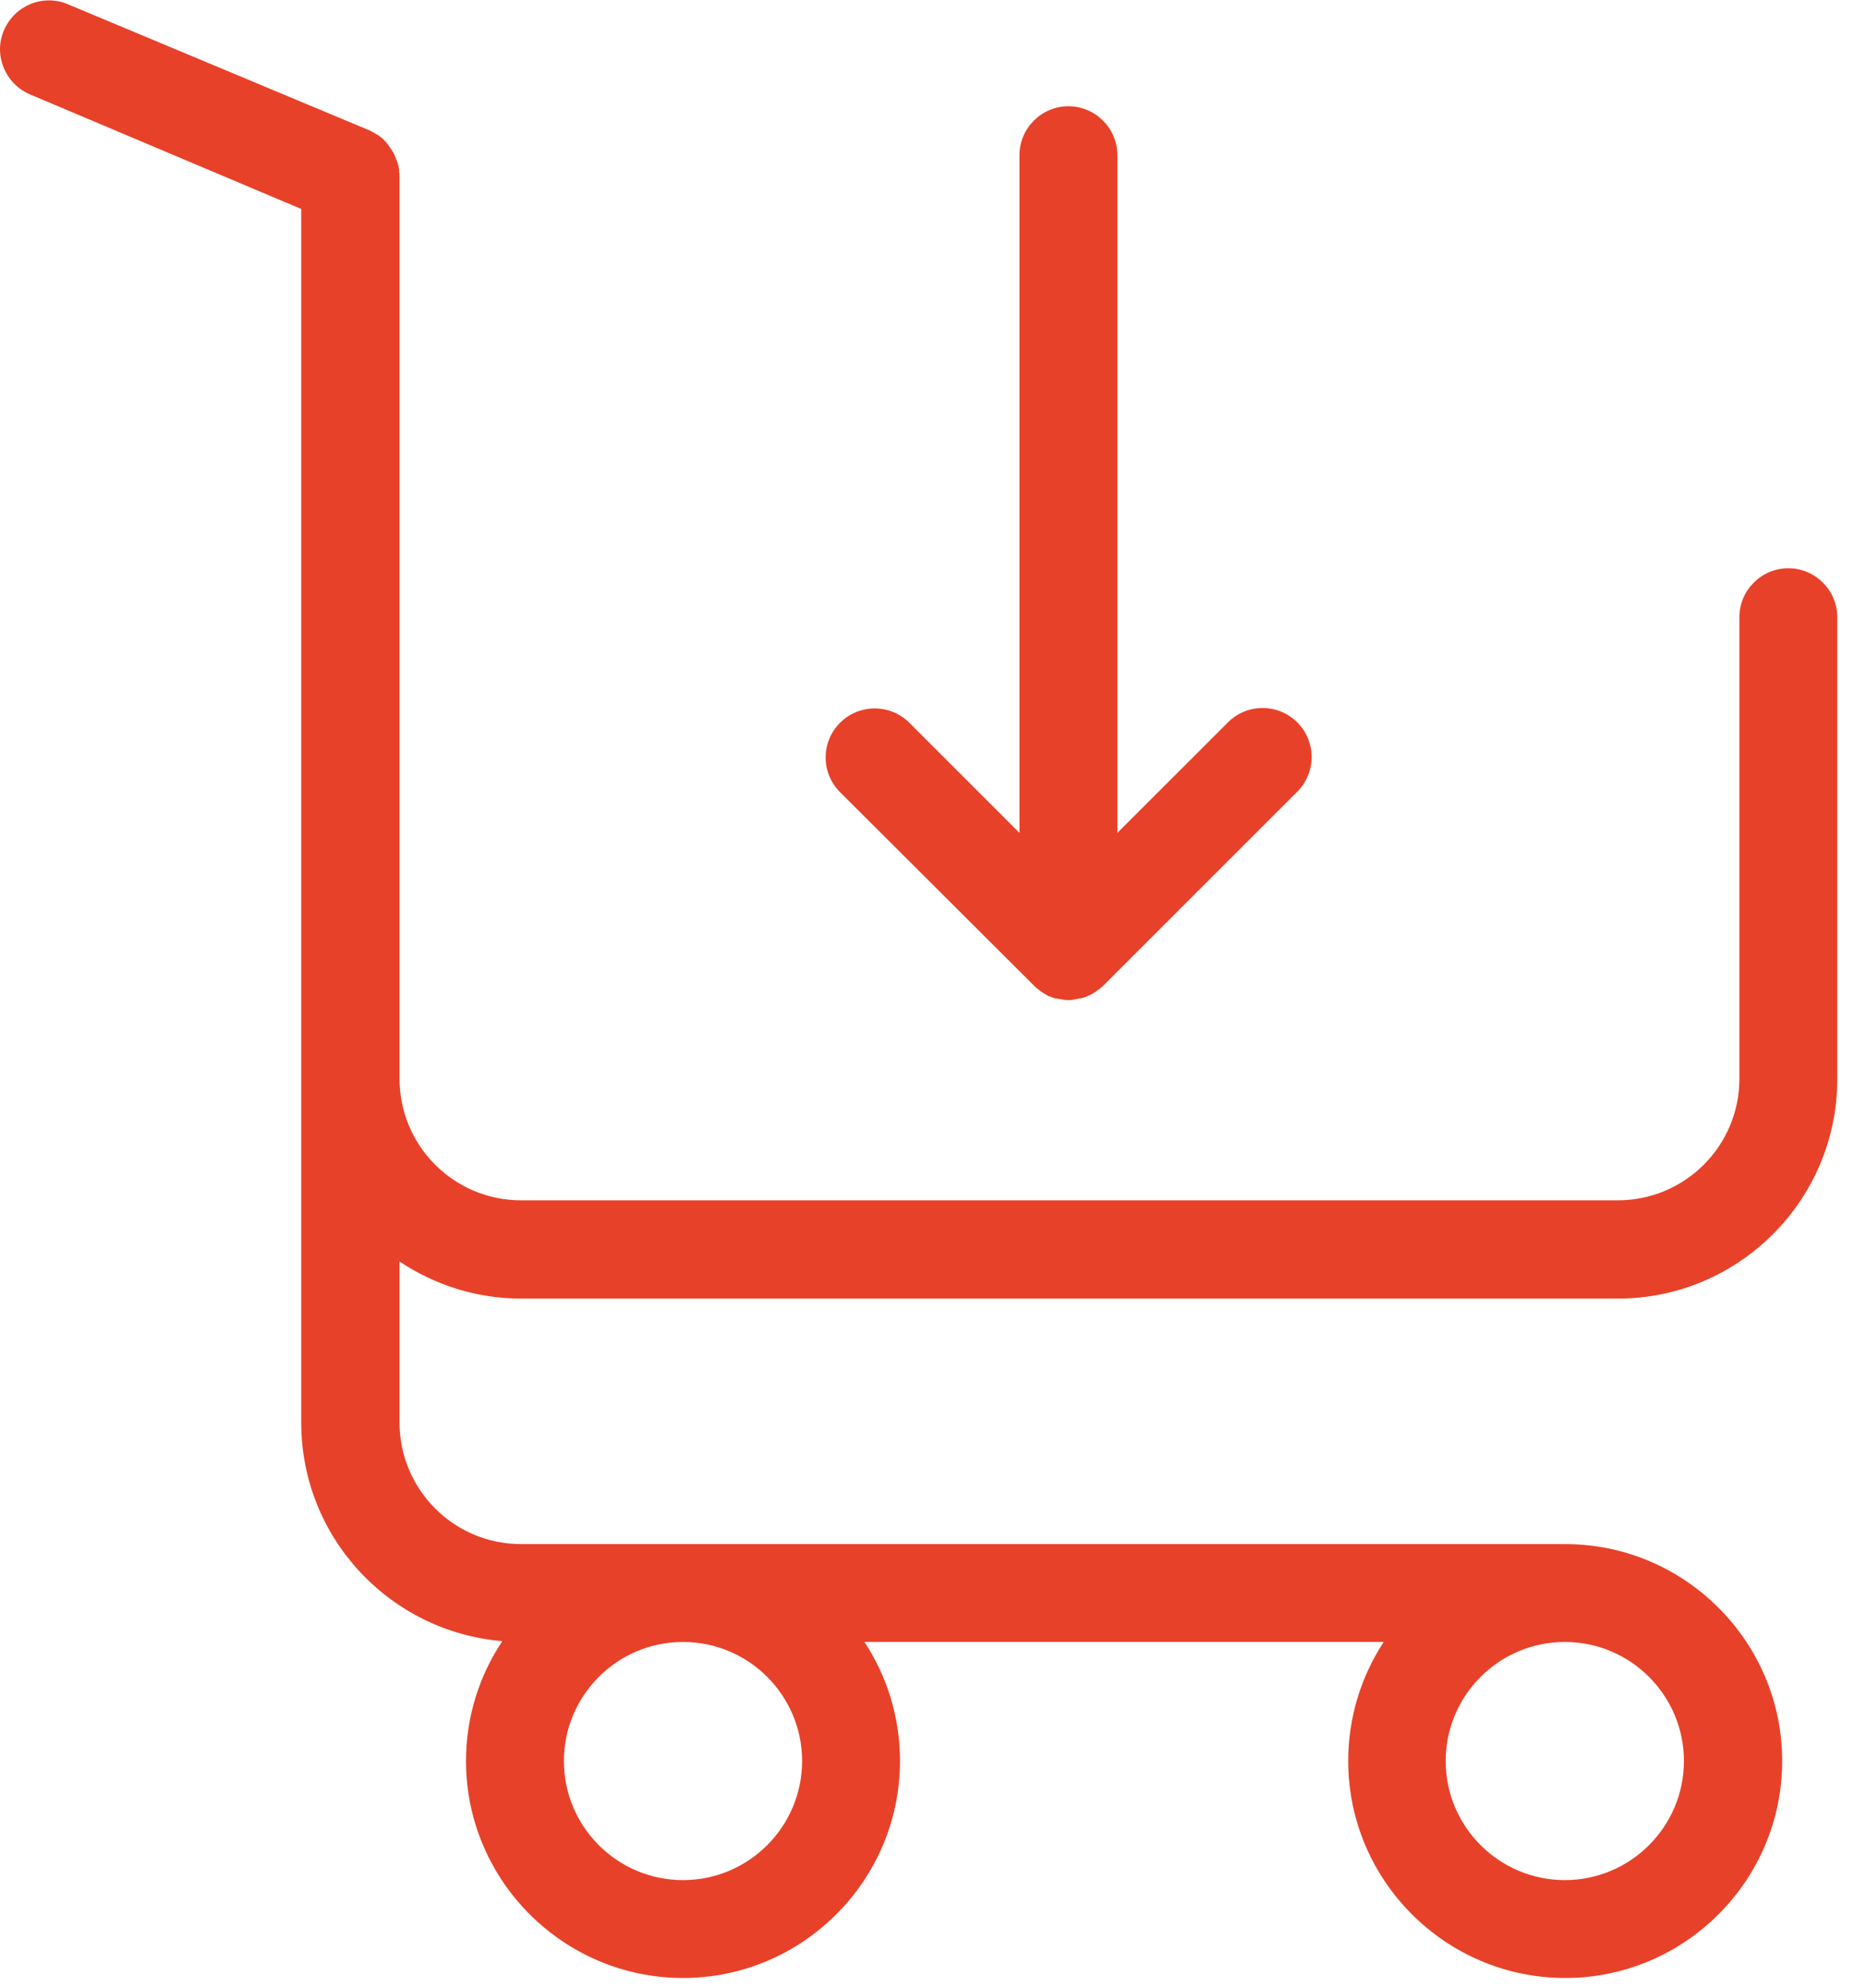 <?xml version="1.0" encoding="UTF-8"?>
<svg width="61px" height="65px" viewBox="0 0 61 65" version="1.1" xmlns="http://www.w3.org/2000/svg" xmlns:xlink="http://www.w3.org/1999/xlink">
    <!-- Generator: Sketch 46.2 (44496) - http://www.bohemiancoding.com/sketch -->
    <title>Group 3</title>
    <desc>Created with Sketch.</desc>
    <defs></defs>
    <g id="Knowledge-base" stroke="none" stroke-width="1" fill="none" fill-rule="evenodd">
        <g id="NIBE-kunskapsbank" transform="translate(-243, -518)" fill="#E84129">
            <g id="Group-3" transform="translate(243, 518)">
                <g id="Group-6">
                    <path d="M55.048,57.58 C55.048,59.727 53.301,61.474 51.154,61.474 C49.007,61.474 47.26,59.727 47.26,57.58 C47.26,55.433 49.007,53.687 51.154,53.687 C53.301,53.687 55.048,55.433 55.048,57.58 M26.221,57.58 C26.221,59.727 24.474,61.474 22.328,61.474 C20.18,61.474 18.434,59.727 18.434,57.58 C18.434,55.433 20.18,53.687 22.328,53.687 C24.474,53.687 26.221,55.433 26.221,57.58 M17.034,42.46 L52.887,42.46 C56.847,42.46 60.061,39.233 60.061,35.287 L60.061,20.18 C60.061,19.3 59.341,18.58 58.461,18.58 C57.581,18.58 56.861,19.3 56.861,20.18 L56.861,35.273 C56.861,37.474 55.074,39.247 52.887,39.247 L17.034,39.247 C14.834,39.247 13.061,37.46 13.061,35.273 L13.061,5.78 C13.061,5.727 13.061,5.674 13.048,5.607 L13.048,5.567 C13.048,5.526 13.034,5.487 13.034,5.46 C13.034,5.433 13.021,5.394 13.007,5.367 C13.007,5.353 12.994,5.326 12.994,5.314 C12.981,5.273 12.968,5.247 12.954,5.22 C12.954,5.207 12.941,5.193 12.941,5.166 C12.927,5.14 12.914,5.114 12.9,5.073 C12.887,5.06 12.887,5.034 12.874,5.02 C12.861,4.993 12.847,4.967 12.834,4.954 C12.82,4.927 12.807,4.913 12.794,4.886 C12.781,4.873 12.768,4.847 12.754,4.833 C12.741,4.807 12.714,4.78 12.701,4.754 C12.688,4.74 12.674,4.727 12.674,4.713 C12.647,4.687 12.634,4.66 12.608,4.633 C12.594,4.62 12.581,4.62 12.581,4.607 L12.501,4.526 C12.487,4.513 12.474,4.5 12.461,4.5 C12.434,4.474 12.408,4.46 12.381,4.433 C12.354,4.42 12.328,4.394 12.287,4.38 C12.274,4.367 12.26,4.367 12.247,4.353 C12.194,4.326 12.141,4.3 12.101,4.273 L2.221,0.14 C1.408,-0.207 0.474,0.18 0.128,0.993 C-0.219,1.793 0.167,2.74 0.981,3.087 L9.847,6.833 L9.847,46.513 C9.847,50.273 12.741,53.353 16.421,53.66 C15.674,54.78 15.234,56.127 15.234,57.58 C15.234,61.487 18.421,64.674 22.328,64.674 C26.234,64.674 29.421,61.487 29.421,57.58 C29.421,56.14 28.994,54.807 28.26,53.687 L45.234,53.687 C44.501,54.807 44.074,56.14 44.074,57.58 C44.074,61.487 47.26,64.674 51.167,64.674 C55.074,64.674 58.26,61.487 58.26,57.58 C58.26,53.674 55.074,50.487 51.167,50.487 L17.034,50.487 C14.834,50.487 13.061,48.7 13.061,46.513 L13.061,41.247 C14.194,42.007 15.567,42.46 17.034,42.46" id="Fill-1"></path>
                    <path d="M33.807,32.233 C33.847,32.273 33.887,32.314 33.927,32.34 C33.941,32.353 33.967,32.367 33.98,32.38 C34.007,32.394 34.021,32.42 34.047,32.433 C34.074,32.447 34.101,32.46 34.114,32.474 C34.141,32.487 34.154,32.5 34.18,32.513 C34.207,32.526 34.234,32.54 34.247,32.553 C34.274,32.567 34.287,32.58 34.314,32.58 C34.34,32.594 34.367,32.594 34.381,32.607 C34.408,32.62 34.434,32.62 34.461,32.633 C34.487,32.647 34.514,32.647 34.527,32.647 C34.554,32.647 34.581,32.66 34.607,32.66 C34.634,32.66 34.661,32.674 34.687,32.674 C34.714,32.674 34.727,32.687 34.754,32.687 C34.807,32.687 34.861,32.7 34.914,32.7 C34.967,32.7 35.021,32.7 35.074,32.687 C35.101,32.687 35.128,32.674 35.141,32.674 C35.167,32.674 35.194,32.66 35.221,32.66 C35.247,32.66 35.274,32.647 35.301,32.647 C35.327,32.647 35.354,32.633 35.381,32.633 C35.408,32.62 35.434,32.62 35.461,32.607 C35.487,32.594 35.514,32.594 35.527,32.58 C35.554,32.567 35.567,32.553 35.594,32.553 L35.674,32.513 C35.7,32.5 35.714,32.487 35.741,32.474 C35.768,32.46 35.794,32.447 35.807,32.433 C35.834,32.42 35.847,32.407 35.874,32.38 C35.9,32.367 35.914,32.353 35.941,32.34 C35.98,32.314 36.007,32.273 36.047,32.247 L42.408,25.886 C43.034,25.26 43.034,24.247 42.408,23.62 C41.781,22.993 40.768,22.993 40.141,23.62 L36.527,27.233 L36.527,5.073 C36.527,4.193 35.807,3.474 34.927,3.474 C34.047,3.474 33.327,4.193 33.327,5.073 L33.327,27.233 L29.727,23.633 C29.101,23.007 28.087,23.007 27.461,23.633 C26.834,24.26 26.834,25.273 27.461,25.9 L33.807,32.233 Z" id="Fill-4"></path>
                </g>
            </g>
        </g>
    </g>
</svg>